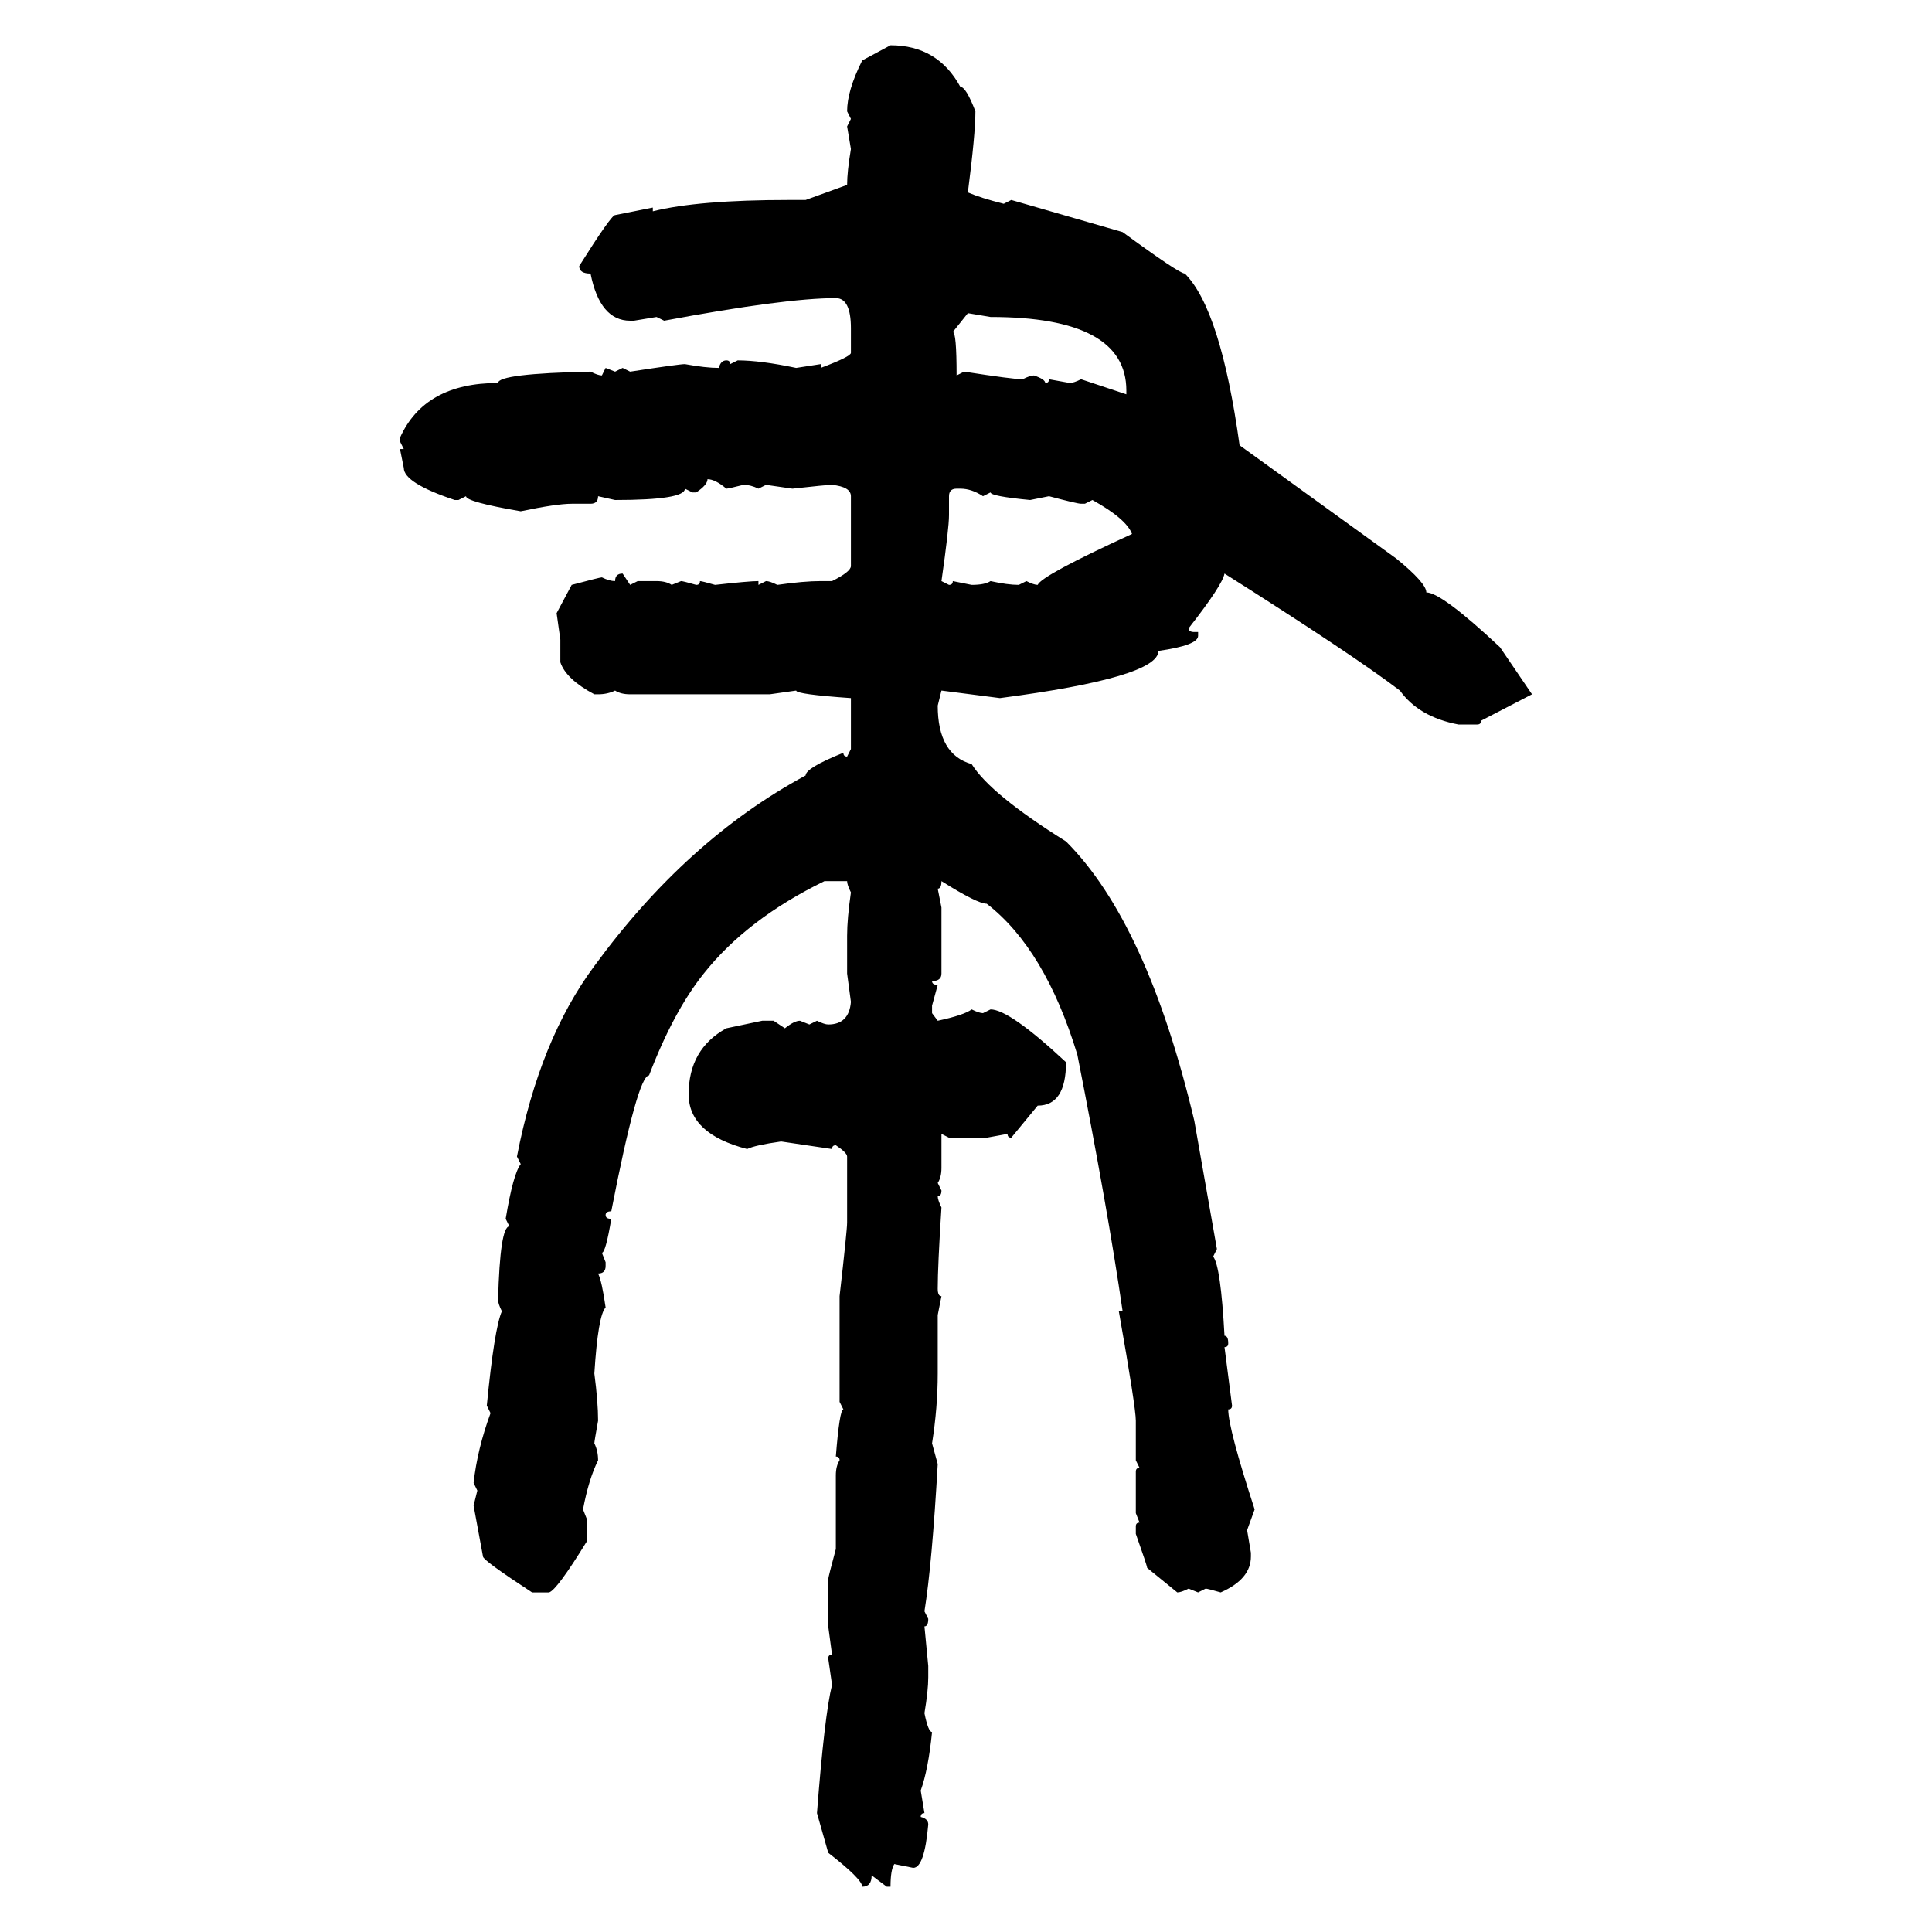 <svg xmlns="http://www.w3.org/2000/svg" xmlns:xlink="http://www.w3.org/1999/xlink" width="300" height="300"><path d="M133.89 9.38L138.28 7.03Q145.61 7.03 149.12 13.48L149.12 13.48Q150 13.48 151.46 17.29L151.46 17.29Q151.46 20.80 150.29 29.88L150.29 29.88Q152.34 30.76 155.86 31.64L155.86 31.64L157.03 31.05L174.32 36.04Q183.11 42.48 183.98 42.48L183.98 42.48Q189.55 48.05 192.48 69.14L192.48 69.14L216.80 86.72Q221.48 90.53 221.48 91.99L221.48 91.99Q223.83 91.99 232.91 100.49L232.91 100.49L237.89 107.81L229.98 111.91Q229.98 112.50 229.39 112.50L229.39 112.50L226.46 112.50Q220.31 111.33 217.38 107.23L217.38 107.23Q210.06 101.66 190.14 89.06L190.14 89.06Q189.84 90.82 184.57 97.56L184.57 97.56Q184.57 98.14 185.45 98.14L185.45 98.14L186.04 98.14L186.04 98.73Q186.04 100.20 179.88 101.07L179.88 101.07Q179.88 105.18 155.27 108.40L155.27 108.40L146.19 107.23L145.61 109.57Q145.61 117.19 150.88 118.65L150.88 118.65Q153.81 123.34 165.53 130.66L165.53 130.66Q178.13 143.26 185.45 174.02L185.45 174.02L188.96 193.95L188.38 195.12Q189.55 196.58 190.14 207.42L190.14 207.42Q190.72 207.42 190.72 208.59L190.72 208.59Q190.72 209.18 190.14 209.18L190.14 209.18L191.31 218.26Q191.31 218.85 190.72 218.85L190.72 218.85Q190.72 221.78 194.82 234.38L194.82 234.38L193.65 237.60L194.24 241.11L194.24 241.70Q194.24 245.21 189.55 247.27L189.55 247.27Q187.50 246.68 187.21 246.68L187.21 246.68L186.04 247.27L184.57 246.68Q183.40 247.27 182.81 247.27L182.81 247.27L178.13 243.46Q178.13 243.16 176.37 238.18L176.37 238.18L176.37 237.01Q176.37 236.43 176.95 236.43L176.95 236.43L176.37 234.96L176.37 228.52Q176.37 227.93 176.95 227.93L176.95 227.93L176.37 226.76L176.37 220.61Q176.37 218.55 173.73 203.61L173.73 203.61L174.32 203.61Q171.97 187.50 167.29 163.77L167.29 163.77Q162.30 147.36 153.22 140.33L153.22 140.33Q151.76 140.33 146.19 136.82L146.19 136.82Q146.19 137.99 145.61 137.99L145.61 137.99L146.19 140.92L146.19 151.17Q146.19 152.34 144.73 152.34L144.73 152.34Q144.73 152.93 145.61 152.93L145.61 152.93L144.73 156.15L144.73 157.32L145.61 158.50Q149.71 157.62 150.88 156.74L150.88 156.74Q152.05 157.32 152.64 157.32L152.64 157.32L153.81 156.74Q156.74 156.74 165.53 164.94L165.53 164.94Q165.53 171.68 161.13 171.68L161.13 171.68L157.03 176.66Q156.45 176.66 156.45 176.07L156.45 176.07L153.22 176.66L147.36 176.66L146.19 176.07L146.19 181.35Q146.19 182.81 145.61 183.69L145.61 183.69L146.19 184.86Q146.19 185.74 145.61 185.74L145.61 185.74Q145.61 186.33 146.19 187.50L146.19 187.50Q145.61 196.58 145.61 200.10L145.61 200.10Q145.61 201.27 146.19 201.27L146.19 201.27L145.61 204.20L145.61 213.28Q145.61 218.55 144.73 224.12L144.73 224.12L145.61 227.34Q144.73 242.87 143.55 250.20L143.55 250.20L144.14 251.37Q144.14 252.54 143.55 252.54L143.55 252.54L144.14 258.69L144.14 260.45Q144.14 262.50 143.55 266.02L143.55 266.02Q144.14 268.95 144.73 268.95L144.73 268.95Q144.14 274.80 142.97 278.03L142.97 278.03L143.55 281.54Q142.97 281.54 142.97 282.13L142.97 282.13Q144.14 282.42 144.14 283.30L144.14 283.30Q143.55 290.04 141.80 290.04L141.80 290.04L138.87 289.45Q138.28 290.33 138.28 292.97L138.28 292.97L137.70 292.97L135.35 291.21Q135.35 292.97 133.89 292.97L133.89 292.97Q133.89 291.80 128.61 287.70L128.61 287.70L126.86 281.54Q128.03 266.31 129.20 261.62L129.20 261.62L128.61 257.52Q128.61 256.93 129.20 256.93L129.20 256.93L128.61 252.54L128.61 245.21Q128.61 244.92 129.79 240.53L129.79 240.53L129.79 229.10Q129.79 227.64 130.37 226.76L130.37 226.76Q130.37 226.17 129.79 226.17L129.79 226.17Q130.37 218.85 130.96 218.85L130.96 218.85L130.37 217.68L130.37 201.27Q131.54 191.02 131.54 189.84L131.54 189.84L131.54 179.59Q131.54 179.00 129.79 177.83L129.79 177.83Q129.20 177.83 129.20 178.42L129.20 178.42L121.29 177.25Q117.19 177.83 116.02 178.42L116.02 178.42Q106.93 176.07 106.93 169.92L106.93 169.92Q106.93 162.89 112.79 159.67L112.79 159.67L118.36 158.50L120.12 158.50L121.88 159.67Q123.34 158.50 124.22 158.50L124.22 158.50L125.68 159.08L126.86 158.50Q128.03 159.08 128.61 159.08L128.61 159.08Q131.84 159.08 132.13 155.57L132.13 155.57L131.54 151.17L131.54 145.31Q131.54 142.68 132.13 138.57L132.13 138.57Q131.54 137.40 131.54 136.82L131.54 136.82L128.03 136.82Q116.02 142.68 109.28 151.17L109.28 151.17Q104.59 157.03 100.78 166.99L100.78 166.99Q99.02 166.99 94.92 188.09L94.92 188.09Q94.04 188.09 94.04 188.67L94.04 188.67Q94.04 189.26 94.92 189.26L94.92 189.26Q94.04 194.53 93.46 194.53L93.46 194.53L94.04 196.00L94.04 196.58Q94.04 197.75 92.87 197.75L92.87 197.75Q93.46 198.93 94.04 203.03L94.04 203.03Q92.87 204.20 92.29 213.28L92.29 213.28Q92.87 217.68 92.87 220.61L92.87 220.61Q92.29 223.83 92.29 224.12L92.29 224.12Q92.87 225.29 92.87 226.76L92.87 226.76Q91.41 229.69 90.53 234.38L90.53 234.38L91.11 235.84L91.11 239.36Q86.43 246.97 85.25 247.27L85.25 247.27L82.62 247.27Q75 242.29 75 241.70L75 241.70L73.54 233.79L74.12 231.45L73.54 230.27Q74.12 225 76.17 219.43L76.17 219.43L75.59 218.26Q76.76 206.25 77.93 203.61L77.93 203.61Q77.34 202.44 77.34 201.86L77.34 201.86Q77.64 190.43 79.10 190.43L79.10 190.43L78.52 189.26Q79.69 182.23 80.86 180.76L80.86 180.76L80.27 179.59Q83.79 161.43 92.29 150L92.29 150Q106.64 130.37 125.10 120.41L125.10 120.41Q125.10 119.24 130.96 116.89L130.96 116.89Q130.96 117.48 131.54 117.48L131.54 117.48L132.13 116.31L132.13 108.40Q123.63 107.81 123.63 107.23L123.63 107.23L119.53 107.81L97.85 107.81Q96.39 107.81 95.51 107.23L95.51 107.23Q94.34 107.81 92.87 107.81L92.87 107.81L92.29 107.81Q87.89 105.47 87.01 102.83L87.01 102.83L87.01 99.32L86.43 95.21L88.77 90.82Q93.16 89.65 93.46 89.65L93.46 89.65Q94.63 90.23 95.51 90.23L95.51 90.23Q95.51 89.06 96.68 89.06L96.68 89.06L97.85 90.82L99.02 90.23L101.95 90.23Q103.42 90.23 104.30 90.82L104.30 90.82L105.76 90.23Q106.05 90.23 108.11 90.82L108.11 90.82Q108.69 90.82 108.69 90.23L108.69 90.23Q108.98 90.23 111.04 90.82L111.04 90.82Q116.31 90.23 117.77 90.23L117.77 90.23L117.77 90.82L118.95 90.23Q119.53 90.23 120.70 90.82L120.70 90.82Q124.80 90.23 127.44 90.23L127.44 90.23L129.20 90.23Q132.13 88.77 132.13 87.89L132.13 87.89L132.13 77.05Q132.13 75.59 129.20 75.29L129.20 75.29Q128.32 75.29 123.05 75.88L123.05 75.88L118.95 75.29L117.77 75.88Q116.60 75.29 115.43 75.29L115.43 75.29Q113.09 75.88 112.79 75.88L112.79 75.88Q111.04 74.41 109.86 74.41L109.86 74.41Q109.86 75.29 108.11 76.46L108.11 76.46L107.52 76.46L106.35 75.88Q106.35 77.64 95.51 77.64L95.51 77.64L92.87 77.05Q92.87 78.22 91.70 78.22L91.70 78.22L88.77 78.22Q86.43 78.22 80.86 79.39L80.86 79.39Q72.36 77.93 72.36 77.05L72.36 77.05L71.19 77.64L70.61 77.64Q62.70 75 62.70 72.66L62.70 72.66L62.11 69.73L62.70 69.73L62.11 68.55L62.11 67.97Q65.92 59.47 77.34 59.47L77.34 59.47Q77.34 58.01 91.70 57.71L91.70 57.71Q92.87 58.30 93.46 58.30L93.46 58.30L94.04 57.13L95.51 57.71L96.68 57.13L97.85 57.71Q105.47 56.54 106.35 56.54L106.35 56.54Q109.57 57.13 111.62 57.13L111.62 57.13Q111.91 55.96 112.79 55.96L112.79 55.96Q113.38 55.96 113.38 56.54L113.38 56.54L114.55 55.96Q118.07 55.96 123.63 57.13L123.63 57.13L127.44 56.54L127.44 57.13Q132.13 55.37 132.13 54.79L132.13 54.79L132.13 50.98Q132.13 46.29 129.79 46.29L129.79 46.29Q121.88 46.29 103.13 49.80L103.13 49.80L101.95 49.22L98.44 49.80L97.85 49.80Q93.16 49.80 91.70 42.48L91.70 42.48Q89.94 42.48 89.94 41.31L89.94 41.31Q94.92 33.40 95.51 33.40L95.51 33.40L101.37 32.23L101.37 32.81Q108.40 31.05 122.46 31.05L122.46 31.05L125.10 31.05L131.54 28.71Q131.54 26.66 132.13 23.14L132.13 23.14L131.54 19.63L132.13 18.46L131.54 17.29Q131.54 14.06 133.89 9.38L133.89 9.38ZM153.81 49.22L150.29 48.63L147.95 51.56Q148.54 51.56 148.54 58.30L148.54 58.30L149.71 57.71Q157.32 58.89 158.79 58.89L158.79 58.89Q159.96 58.30 160.55 58.30L160.55 58.30Q162.30 58.89 162.30 59.47L162.30 59.47Q162.89 59.47 162.89 58.89L162.89 58.89L166.11 59.47Q166.70 59.47 167.87 58.89L167.87 58.89L174.90 61.23L174.90 60.64Q174.90 49.22 153.81 49.22L153.81 49.22ZM147.36 77.05L147.36 77.05L147.36 79.98Q147.36 82.03 146.19 90.23L146.19 90.23L147.36 90.82Q147.95 90.82 147.95 90.23L147.95 90.23L150.88 90.82Q152.93 90.82 153.81 90.23L153.81 90.23Q156.45 90.82 158.20 90.82L158.20 90.82L159.38 90.23Q160.55 90.82 161.13 90.82L161.13 90.82Q161.72 89.36 175.78 82.91L175.78 82.91Q174.90 80.57 169.63 77.64L169.63 77.64L168.46 78.22L167.87 78.22Q167.29 78.22 162.89 77.05L162.89 77.05L159.96 77.64Q153.81 77.05 153.81 76.46L153.81 76.46L152.64 77.05Q150.88 75.88 149.12 75.88L149.12 75.88L148.54 75.88Q147.36 75.88 147.36 77.05Z"/></svg>